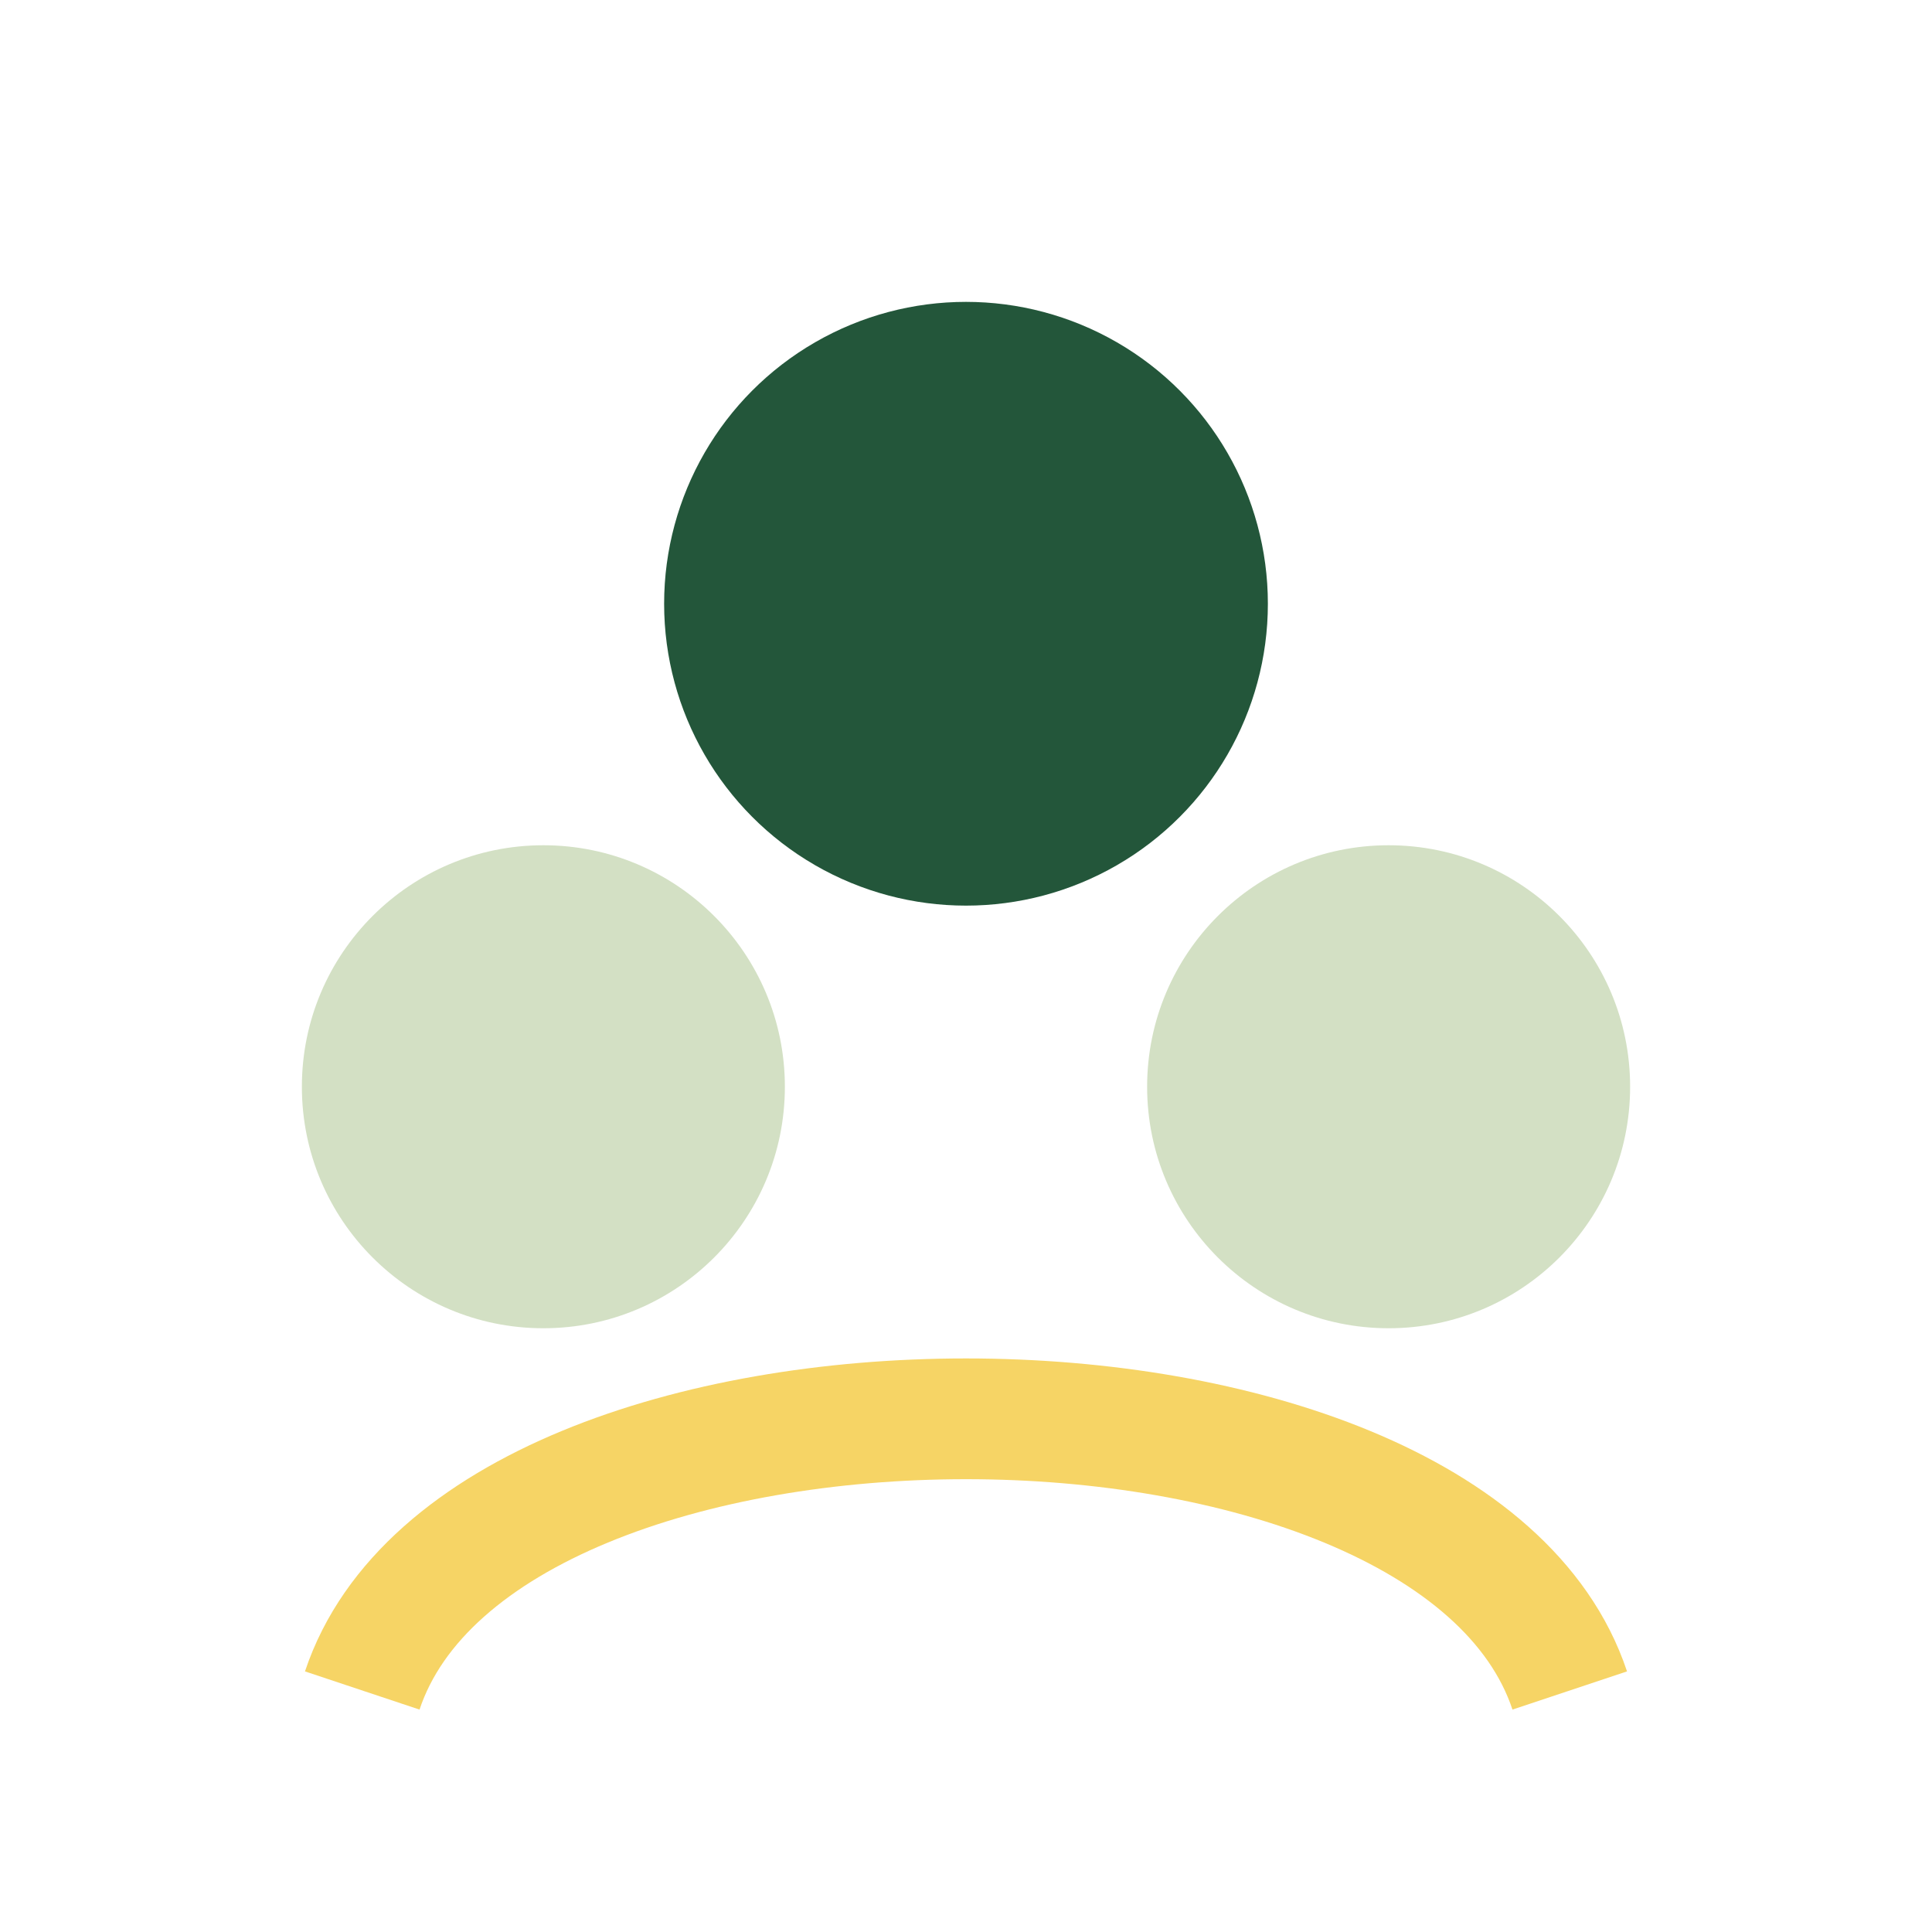 <?xml version="1.0" encoding="UTF-8"?>
<svg xmlns="http://www.w3.org/2000/svg" width="32" height="32" viewBox="0 0 32 32"><circle cx="9" cy="18" r="4" fill="#D3E0C4"/><circle cx="23" cy="18" r="4" fill="#D3E0C4"/><circle cx="16" cy="10" r="5" fill="#23563A"/><path d="M6 28c2-6 18-6 20 0" fill="none" stroke="#F6D465" stroke-width="2"/></svg>